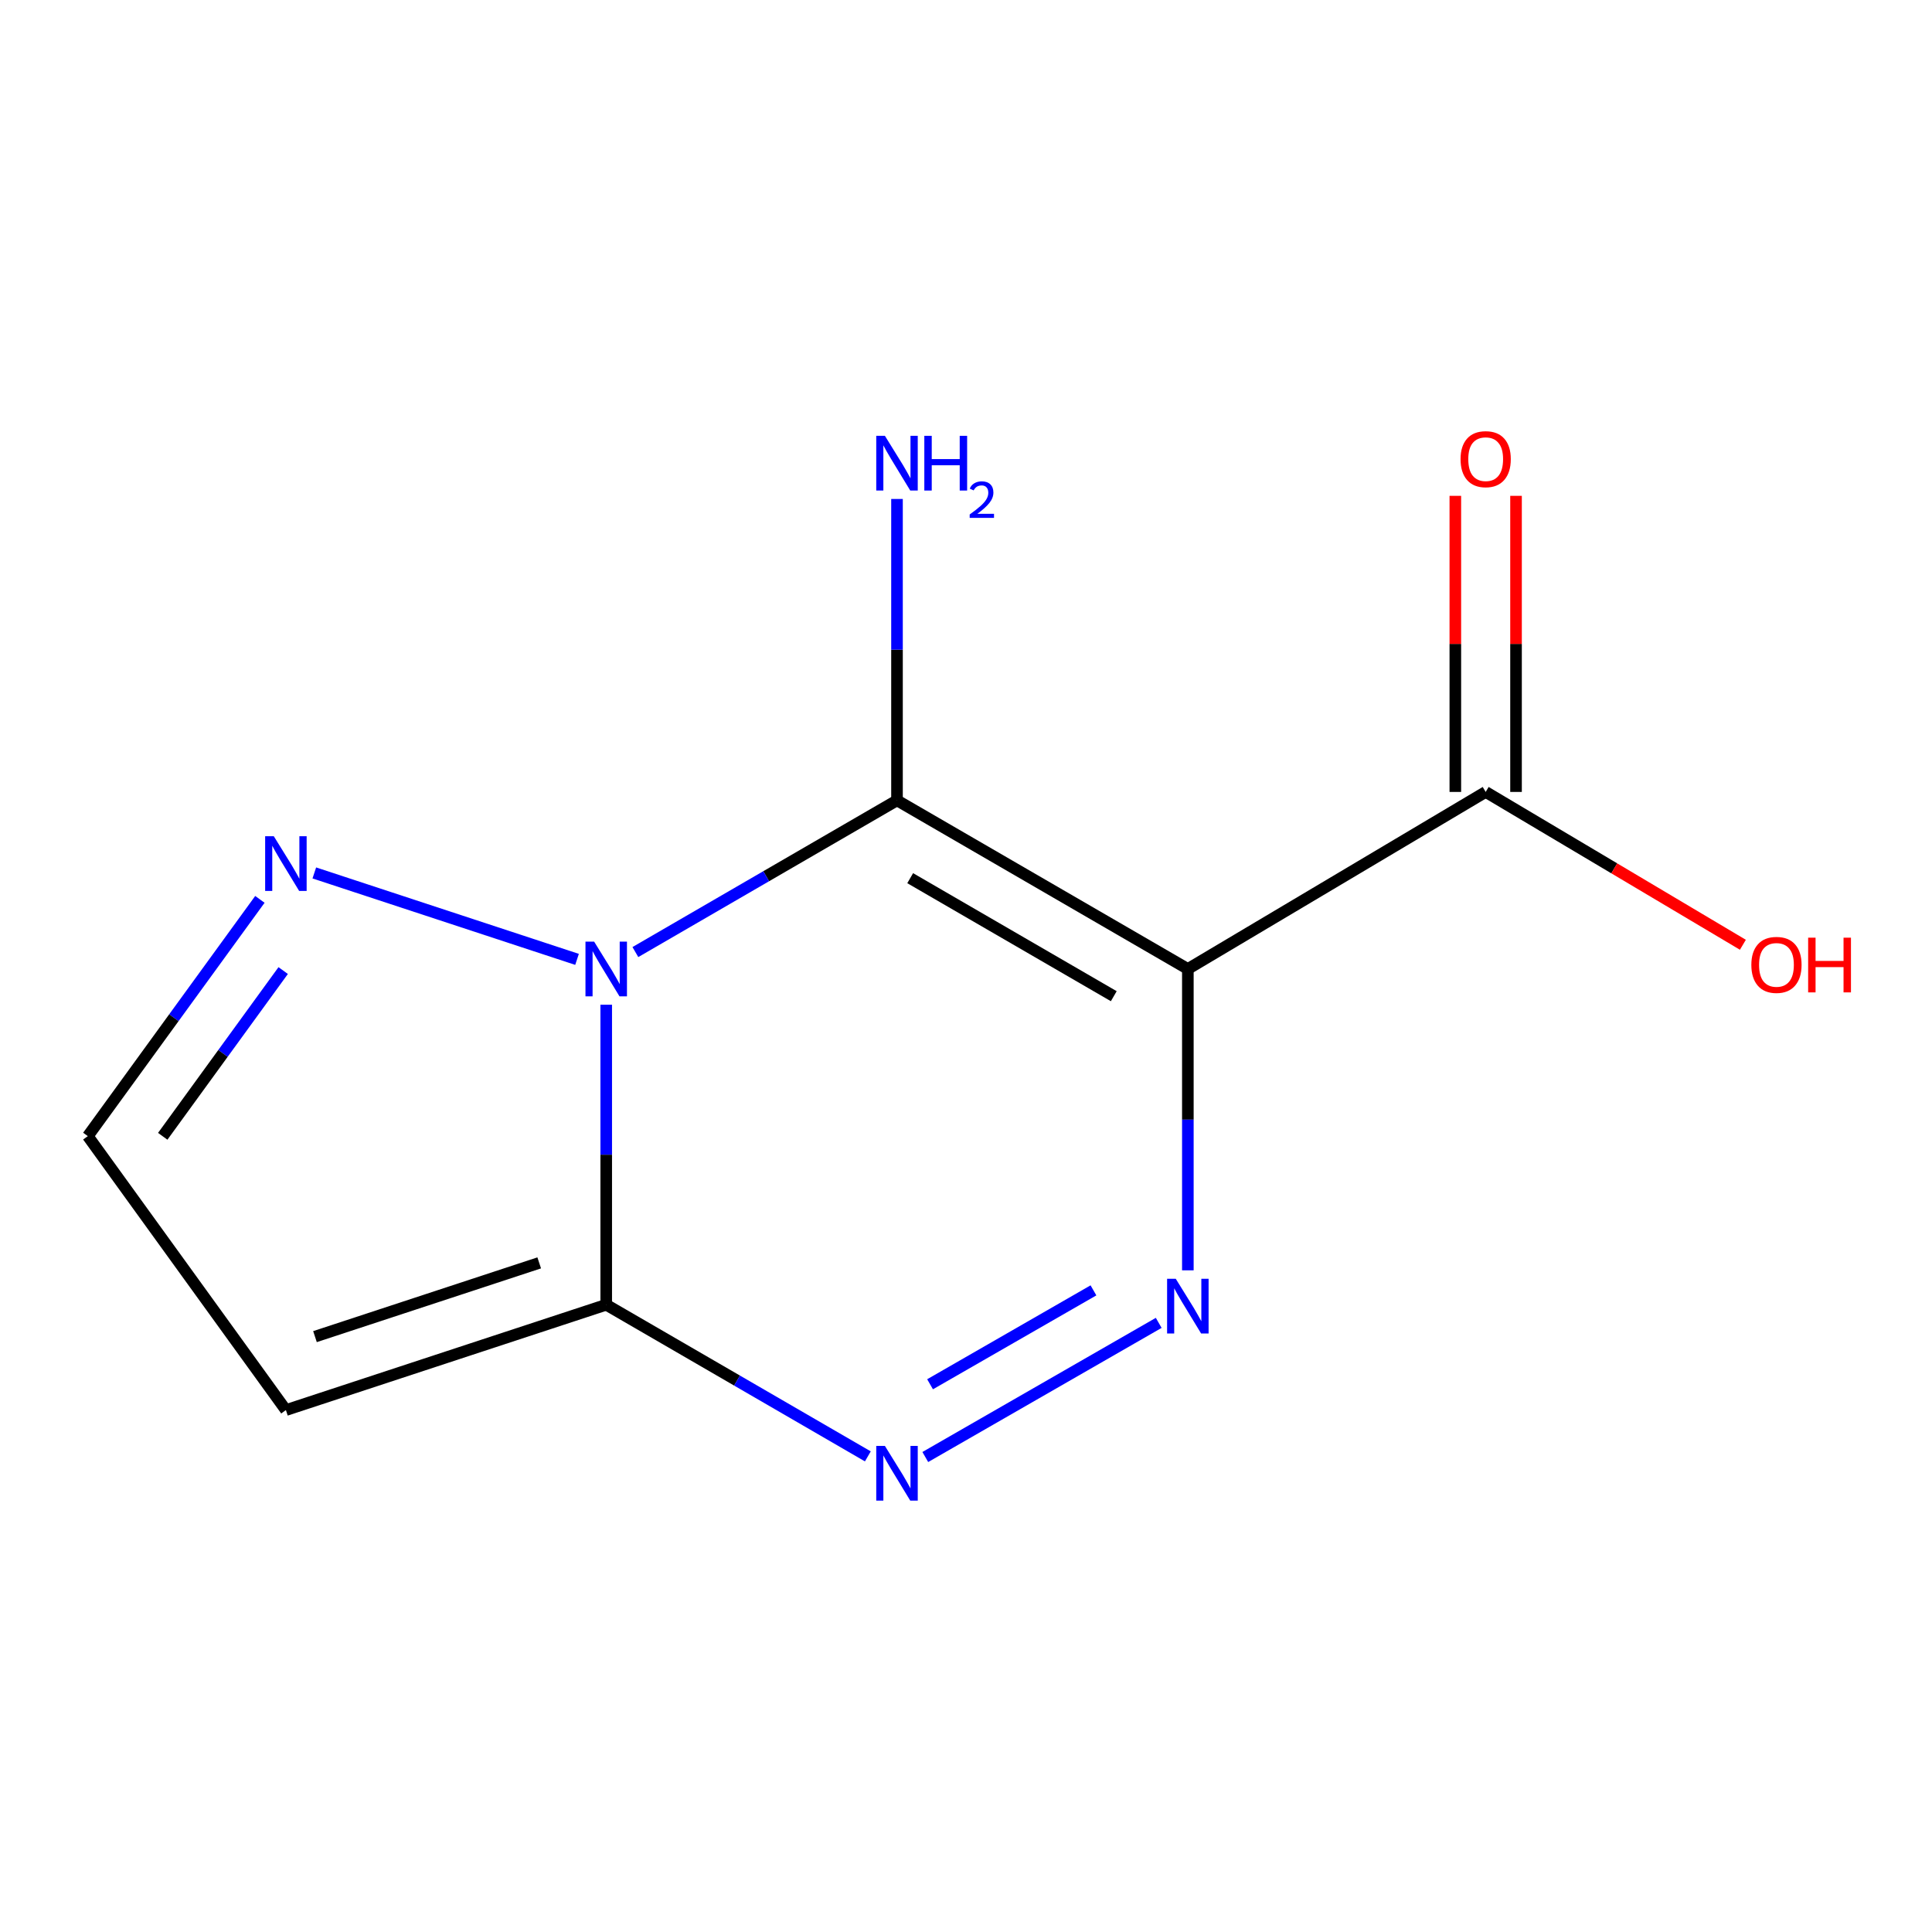 <?xml version='1.0' encoding='iso-8859-1'?>
<svg version='1.1' baseProfile='full'
              xmlns='http://www.w3.org/2000/svg'
                      xmlns:rdkit='http://www.rdkit.org/xml'
                      xmlns:xlink='http://www.w3.org/1999/xlink'
                  xml:space='preserve'
width='1000px' height='1000px' viewBox='0 0 1000 1000'>
<!-- END OF HEADER -->
<rect style='opacity:1.0;fill:#FFFFFF;stroke:none' width='1000' height='1000' x='0' y='0'> </rect>
<path class='bond-0' d='M 464.286,414.268 L 396.577,453.529' style='fill:none;fill-rule:evenodd;stroke:#000000;stroke-width:6px;stroke-linecap:butt;stroke-linejoin:miter;stroke-opacity:1' />
<path class='bond-0' d='M 396.577,453.529 L 328.868,492.789' style='fill:none;fill-rule:evenodd;stroke:#0000FF;stroke-width:6px;stroke-linecap:butt;stroke-linejoin:miter;stroke-opacity:1' />
<path class='bond-1' d='M 464.286,414.268 L 614.829,501.539' style='fill:none;fill-rule:evenodd;stroke:#000000;stroke-width:6px;stroke-linecap:butt;stroke-linejoin:miter;stroke-opacity:1' />
<path class='bond-1' d='M 471.111,454.539 L 576.491,515.629' style='fill:none;fill-rule:evenodd;stroke:#000000;stroke-width:6px;stroke-linecap:butt;stroke-linejoin:miter;stroke-opacity:1' />
<path class='bond-9' d='M 464.286,414.268 L 464.286,336.267' style='fill:none;fill-rule:evenodd;stroke:#000000;stroke-width:6px;stroke-linecap:butt;stroke-linejoin:miter;stroke-opacity:1' />
<path class='bond-9' d='M 464.286,336.267 L 464.286,258.266' style='fill:none;fill-rule:evenodd;stroke:#0000FF;stroke-width:6px;stroke-linecap:butt;stroke-linejoin:miter;stroke-opacity:1' />
<path class='bond-3' d='M 313.779,520.044 L 313.779,597.687' style='fill:none;fill-rule:evenodd;stroke:#0000FF;stroke-width:6px;stroke-linecap:butt;stroke-linejoin:miter;stroke-opacity:1' />
<path class='bond-3' d='M 313.779,597.687 L 313.779,675.331' style='fill:none;fill-rule:evenodd;stroke:#000000;stroke-width:6px;stroke-linecap:butt;stroke-linejoin:miter;stroke-opacity:1' />
<path class='bond-5' d='M 298.675,496.57 L 162.687,451.832' style='fill:none;fill-rule:evenodd;stroke:#0000FF;stroke-width:6px;stroke-linecap:butt;stroke-linejoin:miter;stroke-opacity:1' />
<path class='bond-2' d='M 614.829,501.539 L 614.829,579.531' style='fill:none;fill-rule:evenodd;stroke:#000000;stroke-width:6px;stroke-linecap:butt;stroke-linejoin:miter;stroke-opacity:1' />
<path class='bond-2' d='M 614.829,579.531 L 614.829,657.524' style='fill:none;fill-rule:evenodd;stroke:#0000FF;stroke-width:6px;stroke-linecap:butt;stroke-linejoin:miter;stroke-opacity:1' />
<path class='bond-6' d='M 614.829,501.539 L 768.985,409.904' style='fill:none;fill-rule:evenodd;stroke:#000000;stroke-width:6px;stroke-linecap:butt;stroke-linejoin:miter;stroke-opacity:1' />
<path class='bond-4' d='M 599.748,684.714 L 478.932,754.15' style='fill:none;fill-rule:evenodd;stroke:#0000FF;stroke-width:6px;stroke-linecap:butt;stroke-linejoin:miter;stroke-opacity:1' />
<path class='bond-4' d='M 565.971,667.89 L 481.4,716.495' style='fill:none;fill-rule:evenodd;stroke:#0000FF;stroke-width:6px;stroke-linecap:butt;stroke-linejoin:miter;stroke-opacity:1' />
<path class='bond-7' d='M 313.779,675.331 L 147.981,729.858' style='fill:none;fill-rule:evenodd;stroke:#000000;stroke-width:6px;stroke-linecap:butt;stroke-linejoin:miter;stroke-opacity:1' />
<path class='bond-7' d='M 279.094,653.665 L 163.035,691.834' style='fill:none;fill-rule:evenodd;stroke:#000000;stroke-width:6px;stroke-linecap:butt;stroke-linejoin:miter;stroke-opacity:1' />
<path class='bond-12' d='M 313.779,675.331 L 381.488,714.576' style='fill:none;fill-rule:evenodd;stroke:#000000;stroke-width:6px;stroke-linecap:butt;stroke-linejoin:miter;stroke-opacity:1' />
<path class='bond-12' d='M 381.488,714.576 L 449.197,753.821' style='fill:none;fill-rule:evenodd;stroke:#0000FF;stroke-width:6px;stroke-linecap:butt;stroke-linejoin:miter;stroke-opacity:1' />
<path class='bond-8' d='M 134.521,465.514 L 89.988,526.787' style='fill:none;fill-rule:evenodd;stroke:#0000FF;stroke-width:6px;stroke-linecap:butt;stroke-linejoin:miter;stroke-opacity:1' />
<path class='bond-8' d='M 89.988,526.787 L 45.455,588.06' style='fill:none;fill-rule:evenodd;stroke:#000000;stroke-width:6px;stroke-linecap:butt;stroke-linejoin:miter;stroke-opacity:1' />
<path class='bond-8' d='M 146.575,502.367 L 115.402,545.258' style='fill:none;fill-rule:evenodd;stroke:#0000FF;stroke-width:6px;stroke-linecap:butt;stroke-linejoin:miter;stroke-opacity:1' />
<path class='bond-8' d='M 115.402,545.258 L 84.229,588.149' style='fill:none;fill-rule:evenodd;stroke:#000000;stroke-width:6px;stroke-linecap:butt;stroke-linejoin:miter;stroke-opacity:1' />
<path class='bond-10' d='M 784.694,409.904 L 784.694,333.275' style='fill:none;fill-rule:evenodd;stroke:#000000;stroke-width:6px;stroke-linecap:butt;stroke-linejoin:miter;stroke-opacity:1' />
<path class='bond-10' d='M 784.694,333.275 L 784.694,256.647' style='fill:none;fill-rule:evenodd;stroke:#FF0000;stroke-width:6px;stroke-linecap:butt;stroke-linejoin:miter;stroke-opacity:1' />
<path class='bond-10' d='M 753.276,409.904 L 753.276,333.275' style='fill:none;fill-rule:evenodd;stroke:#000000;stroke-width:6px;stroke-linecap:butt;stroke-linejoin:miter;stroke-opacity:1' />
<path class='bond-10' d='M 753.276,333.275 L 753.276,256.647' style='fill:none;fill-rule:evenodd;stroke:#FF0000;stroke-width:6px;stroke-linecap:butt;stroke-linejoin:miter;stroke-opacity:1' />
<path class='bond-11' d='M 768.985,409.904 L 835.55,449.459' style='fill:none;fill-rule:evenodd;stroke:#000000;stroke-width:6px;stroke-linecap:butt;stroke-linejoin:miter;stroke-opacity:1' />
<path class='bond-11' d='M 835.55,449.459 L 902.116,489.014' style='fill:none;fill-rule:evenodd;stroke:#FF0000;stroke-width:6px;stroke-linecap:butt;stroke-linejoin:miter;stroke-opacity:1' />
<path class='bond-13' d='M 147.981,729.858 L 45.455,588.06' style='fill:none;fill-rule:evenodd;stroke:#000000;stroke-width:6px;stroke-linecap:butt;stroke-linejoin:miter;stroke-opacity:1' />
<path  class='atom-1' d='M 307.519 487.379
L 316.799 502.379
Q 317.719 503.859, 319.199 506.539
Q 320.679 509.219, 320.759 509.379
L 320.759 487.379
L 324.519 487.379
L 324.519 515.699
L 320.639 515.699
L 310.679 499.299
Q 309.519 497.379, 308.279 495.179
Q 307.079 492.979, 306.719 492.299
L 306.719 515.699
L 303.039 515.699
L 303.039 487.379
L 307.519 487.379
' fill='#0000FF'/>
<path  class='atom-3' d='M 608.569 661.886
L 617.849 676.886
Q 618.769 678.366, 620.249 681.046
Q 621.729 683.726, 621.809 683.886
L 621.809 661.886
L 625.569 661.886
L 625.569 690.206
L 621.689 690.206
L 611.729 673.806
Q 610.569 671.886, 609.329 669.686
Q 608.129 667.486, 607.769 666.806
L 607.769 690.206
L 604.089 690.206
L 604.089 661.886
L 608.569 661.886
' fill='#0000FF'/>
<path  class='atom-5' d='M 458.026 748.407
L 467.306 763.407
Q 468.226 764.887, 469.706 767.567
Q 471.186 770.247, 471.266 770.407
L 471.266 748.407
L 475.026 748.407
L 475.026 776.727
L 471.146 776.727
L 461.186 760.327
Q 460.026 758.407, 458.786 756.207
Q 457.586 754.007, 457.226 753.327
L 457.226 776.727
L 453.546 776.727
L 453.546 748.407
L 458.026 748.407
' fill='#0000FF'/>
<path  class='atom-6' d='M 141.721 432.834
L 151.001 447.834
Q 151.921 449.314, 153.401 451.994
Q 154.881 454.674, 154.961 454.834
L 154.961 432.834
L 158.721 432.834
L 158.721 461.154
L 154.841 461.154
L 144.881 444.754
Q 143.721 442.834, 142.481 440.634
Q 141.281 438.434, 140.921 437.754
L 140.921 461.154
L 137.241 461.154
L 137.241 432.834
L 141.721 432.834
' fill='#0000FF'/>
<path  class='atom-10' d='M 458.026 225.583
L 467.306 240.583
Q 468.226 242.063, 469.706 244.743
Q 471.186 247.423, 471.266 247.583
L 471.266 225.583
L 475.026 225.583
L 475.026 253.903
L 471.146 253.903
L 461.186 237.503
Q 460.026 235.583, 458.786 233.383
Q 457.586 231.183, 457.226 230.503
L 457.226 253.903
L 453.546 253.903
L 453.546 225.583
L 458.026 225.583
' fill='#0000FF'/>
<path  class='atom-10' d='M 478.426 225.583
L 482.266 225.583
L 482.266 237.623
L 496.746 237.623
L 496.746 225.583
L 500.586 225.583
L 500.586 253.903
L 496.746 253.903
L 496.746 240.823
L 482.266 240.823
L 482.266 253.903
L 478.426 253.903
L 478.426 225.583
' fill='#0000FF'/>
<path  class='atom-10' d='M 501.959 252.909
Q 502.646 251.14, 504.282 250.164
Q 505.919 249.16, 508.19 249.16
Q 511.014 249.16, 512.598 250.692
Q 514.182 252.223, 514.182 254.942
Q 514.182 257.714, 512.123 260.301
Q 510.09 262.888, 505.866 265.951
L 514.499 265.951
L 514.499 268.063
L 501.906 268.063
L 501.906 266.294
Q 505.391 263.812, 507.45 261.964
Q 509.536 260.116, 510.539 258.453
Q 511.542 256.79, 511.542 255.074
Q 511.542 253.279, 510.645 252.276
Q 509.747 251.272, 508.19 251.272
Q 506.685 251.272, 505.682 251.88
Q 504.678 252.487, 503.966 253.833
L 501.959 252.909
' fill='#0000FF'/>
<path  class='atom-11' d='M 755.985 237.658
Q 755.985 230.858, 759.345 227.058
Q 762.705 223.258, 768.985 223.258
Q 775.265 223.258, 778.625 227.058
Q 781.985 230.858, 781.985 237.658
Q 781.985 244.538, 778.585 248.458
Q 775.185 252.338, 768.985 252.338
Q 762.745 252.338, 759.345 248.458
Q 755.985 244.578, 755.985 237.658
M 768.985 249.138
Q 773.305 249.138, 775.625 246.258
Q 777.985 243.338, 777.985 237.658
Q 777.985 232.098, 775.625 229.298
Q 773.305 226.458, 768.985 226.458
Q 764.665 226.458, 762.305 229.258
Q 759.985 232.058, 759.985 237.658
Q 759.985 243.378, 762.305 246.258
Q 764.665 249.138, 768.985 249.138
' fill='#FF0000'/>
<path  class='atom-12' d='M 906.493 499.42
Q 906.493 492.62, 909.853 488.82
Q 913.213 485.02, 919.493 485.02
Q 925.773 485.02, 929.133 488.82
Q 932.493 492.62, 932.493 499.42
Q 932.493 506.3, 929.093 510.22
Q 925.693 514.1, 919.493 514.1
Q 913.253 514.1, 909.853 510.22
Q 906.493 506.34, 906.493 499.42
M 919.493 510.9
Q 923.813 510.9, 926.133 508.02
Q 928.493 505.1, 928.493 499.42
Q 928.493 493.86, 926.133 491.06
Q 923.813 488.22, 919.493 488.22
Q 915.173 488.22, 912.813 491.02
Q 910.493 493.82, 910.493 499.42
Q 910.493 505.14, 912.813 508.02
Q 915.173 510.9, 919.493 510.9
' fill='#FF0000'/>
<path  class='atom-12' d='M 935.893 485.34
L 939.733 485.34
L 939.733 497.38
L 954.213 497.38
L 954.213 485.34
L 958.053 485.34
L 958.053 513.66
L 954.213 513.66
L 954.213 500.58
L 939.733 500.58
L 939.733 513.66
L 935.893 513.66
L 935.893 485.34
' fill='#FF0000'/>
</svg>
